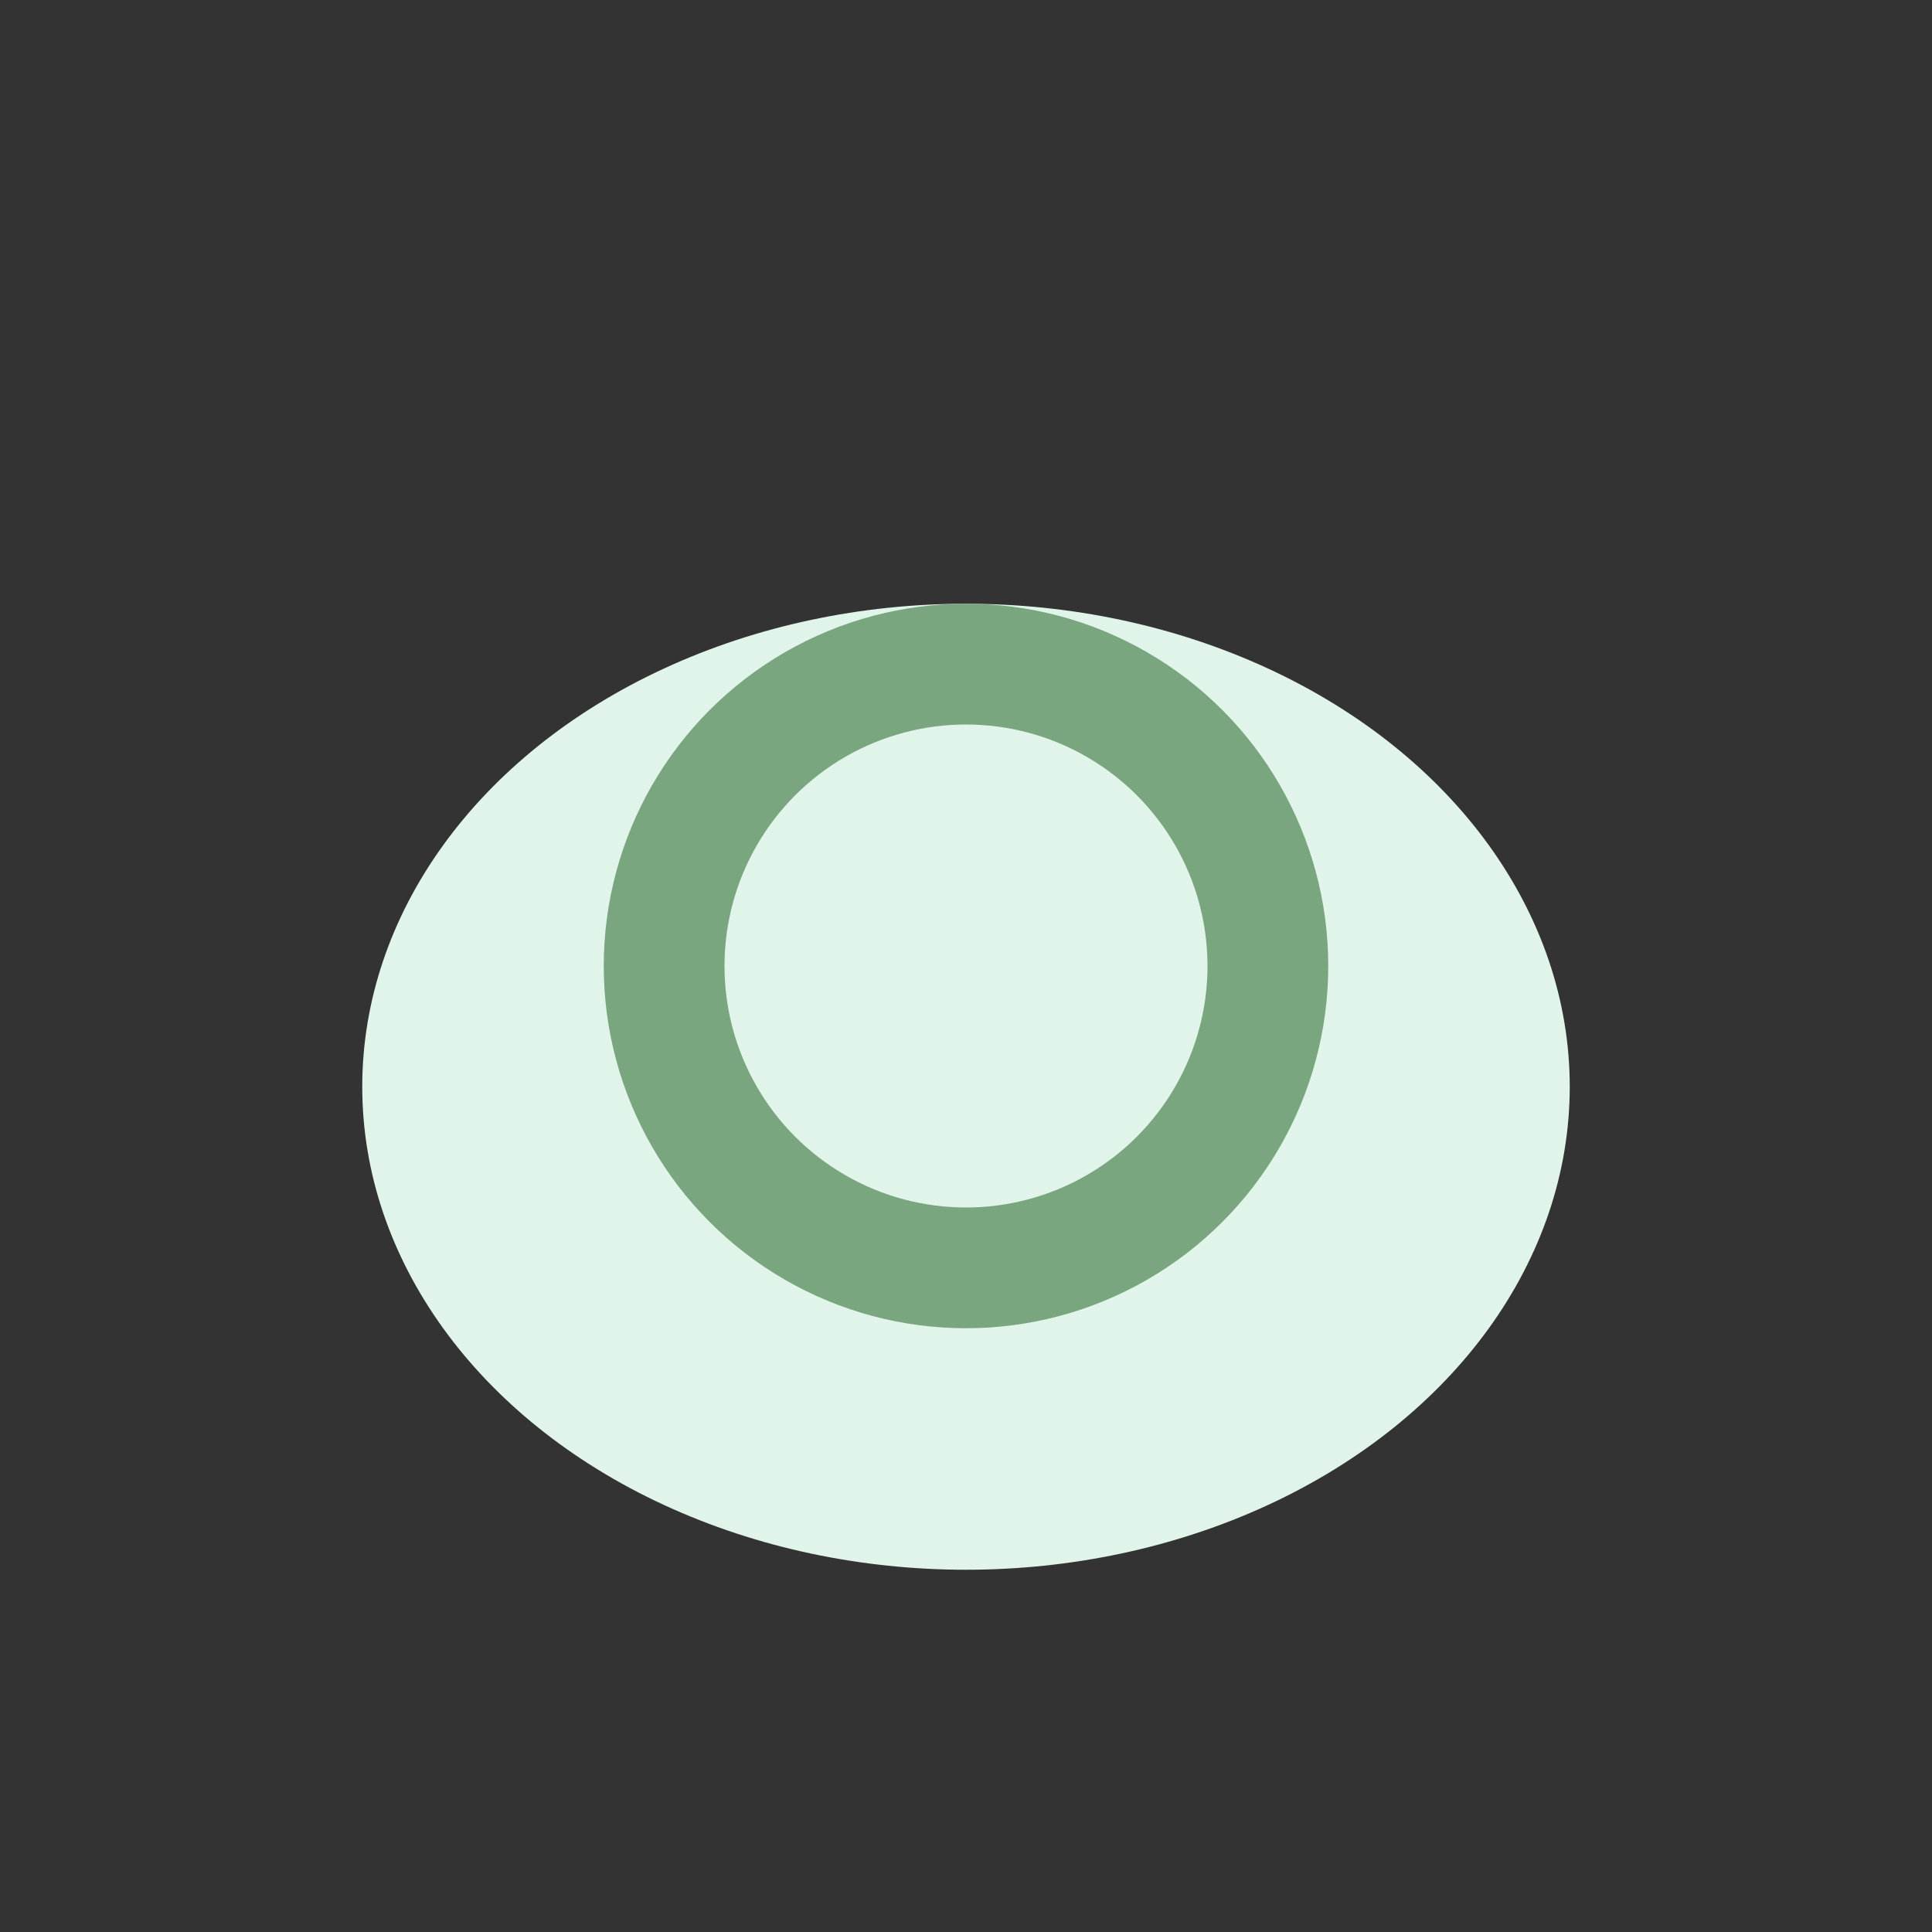 <?xml version="1.0" encoding="UTF-8"?>
<svg xmlns="http://www.w3.org/2000/svg" width="32" height="32" viewBox="0 0 32 32"><rect x="0" y="0" width="32" height="32" fill="#333333" stroke="none"/><ellipse cx="16" cy="18" rx="10" ry="8" fill="#E0F4EA"/><circle cx="16" cy="16" r="5" fill="none" stroke="#79A67E" stroke-width="2"/></svg>